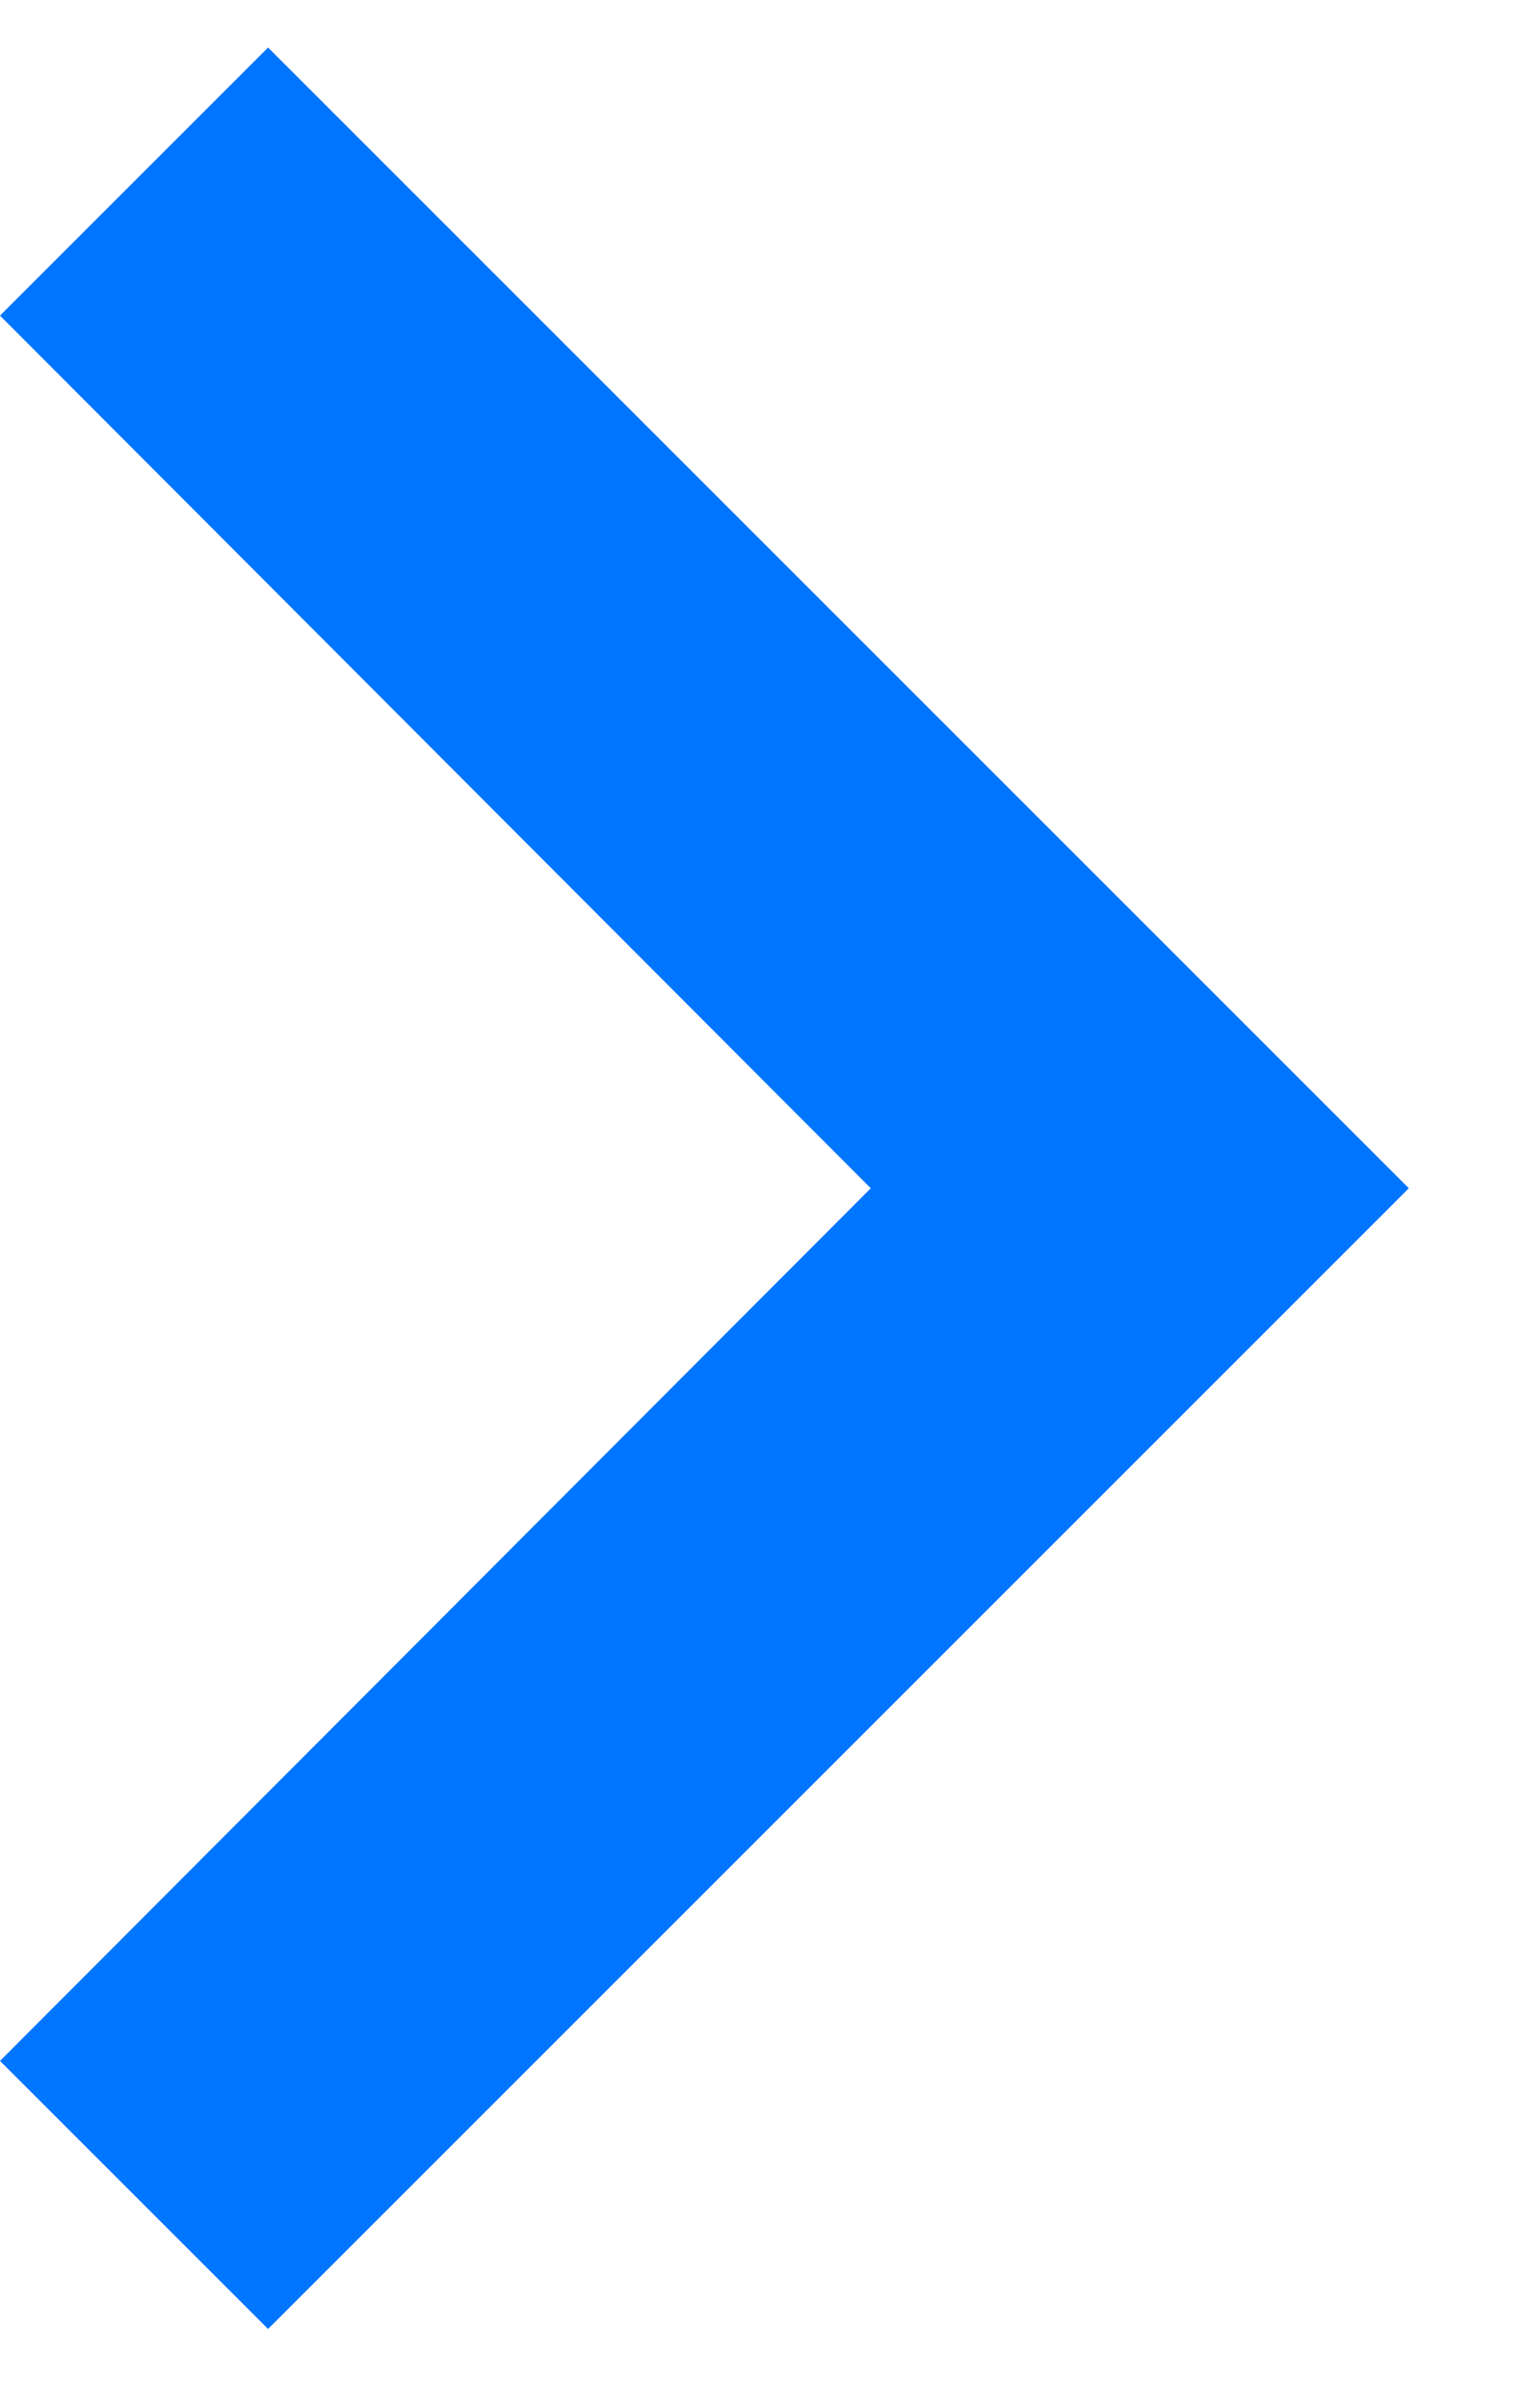 <svg width="12" height="19" viewBox="0 0 12 19" fill="none" xmlns="http://www.w3.org/2000/svg">
<path d="M0 16.26L6.87 9.375L0 2.49L2.115 0.375L11.115 9.375L2.115 18.375L0 16.26Z" fill="#0075FF"/>
</svg>
